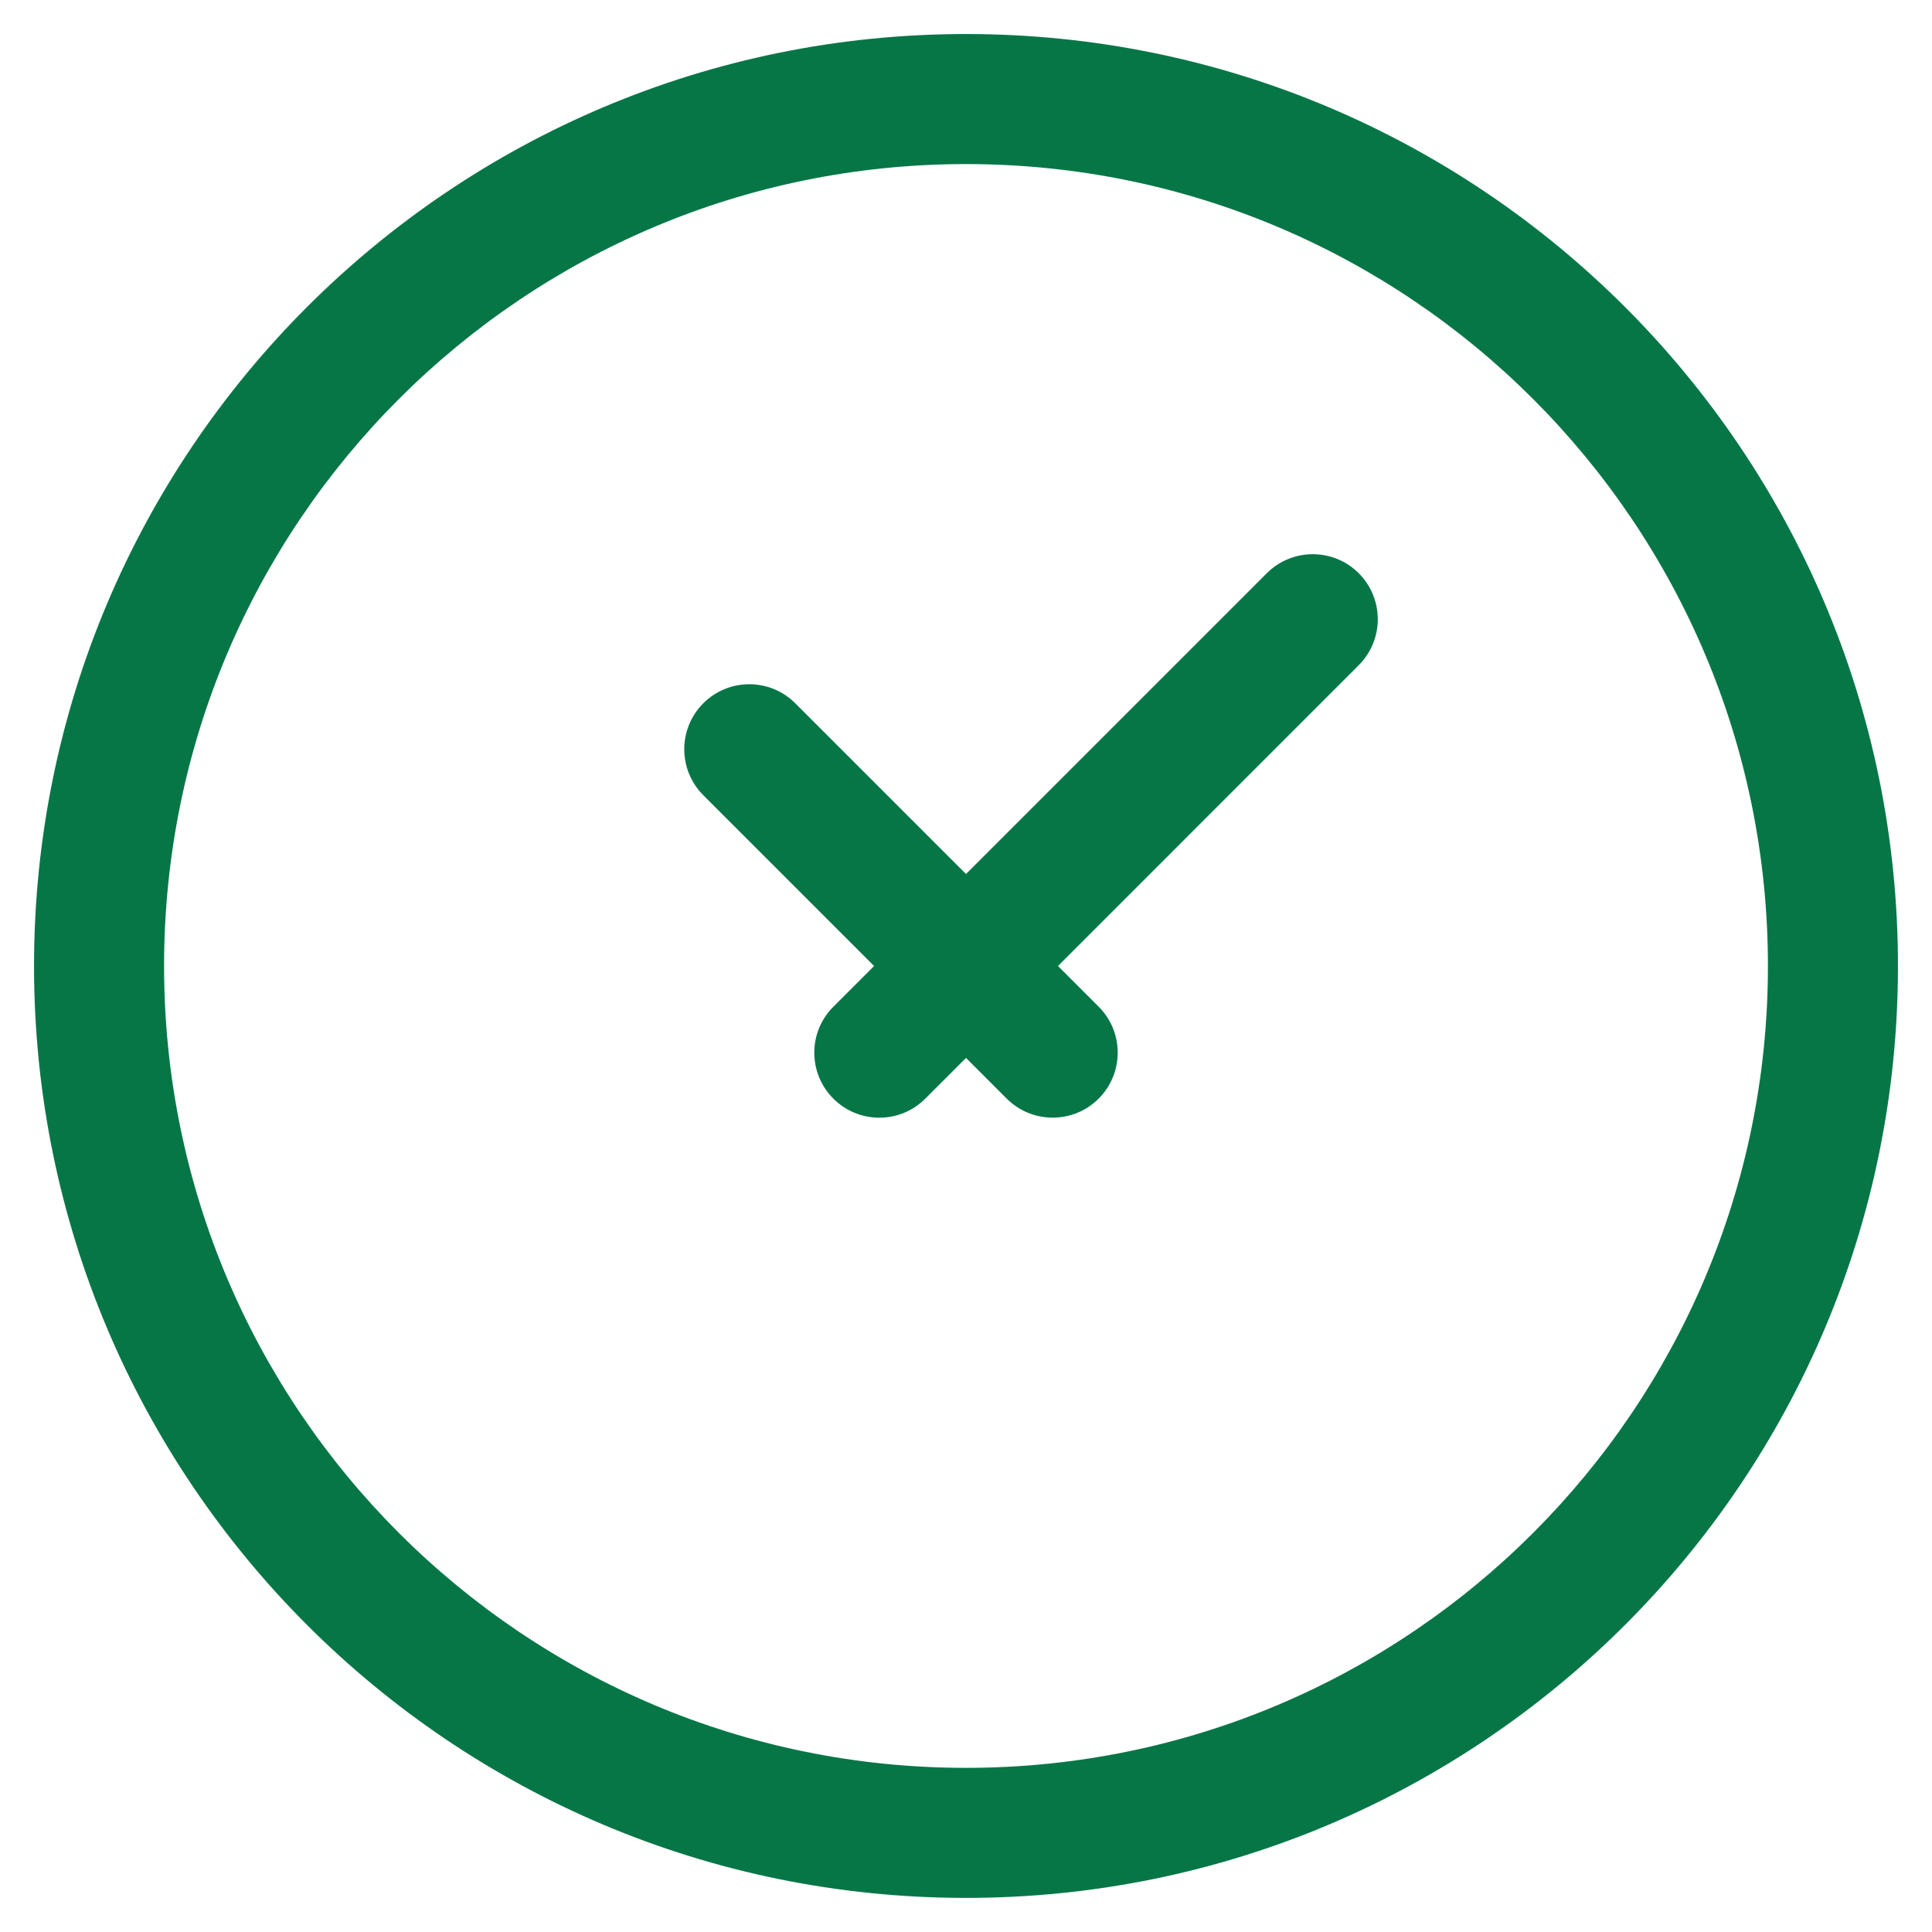 <svg width="26" height="26" viewBox="0 0 26 26" fill="none" xmlns="http://www.w3.org/2000/svg">
<g id="elements">
<g id="Icon">
<path d="M18.285 8.952C18.627 8.61 18.627 8.056 18.285 7.714C17.944 7.373 17.39 7.373 17.048 7.714L13 11.762L10.702 9.464C10.361 9.123 9.806 9.123 9.465 9.464C9.123 9.806 9.123 10.36 9.465 10.702L11.763 13L11.215 13.548C10.873 13.889 10.873 14.443 11.215 14.785C11.556 15.127 12.111 15.127 12.452 14.785L13 14.237L13.548 14.785C13.89 15.126 14.444 15.126 14.785 14.785C15.127 14.443 15.127 13.889 14.785 13.547L14.238 13L18.285 8.952Z" fill="#067647"/>
<path fill-rule="evenodd" clip-rule="evenodd" d="M13 0.458C6.074 0.458 0.458 6.073 0.458 13C0.458 19.926 6.074 25.541 13 25.541C19.927 25.541 25.542 19.926 25.542 13C25.542 6.073 19.927 0.458 13 0.458ZM2.208 13C2.208 7.04 7.04 2.208 13 2.208C18.96 2.208 23.792 7.04 23.792 13C23.792 18.96 18.96 23.791 13 23.791C7.04 23.791 2.208 18.96 2.208 13Z" fill="#067647"/>
</g>
</g>
</svg>
